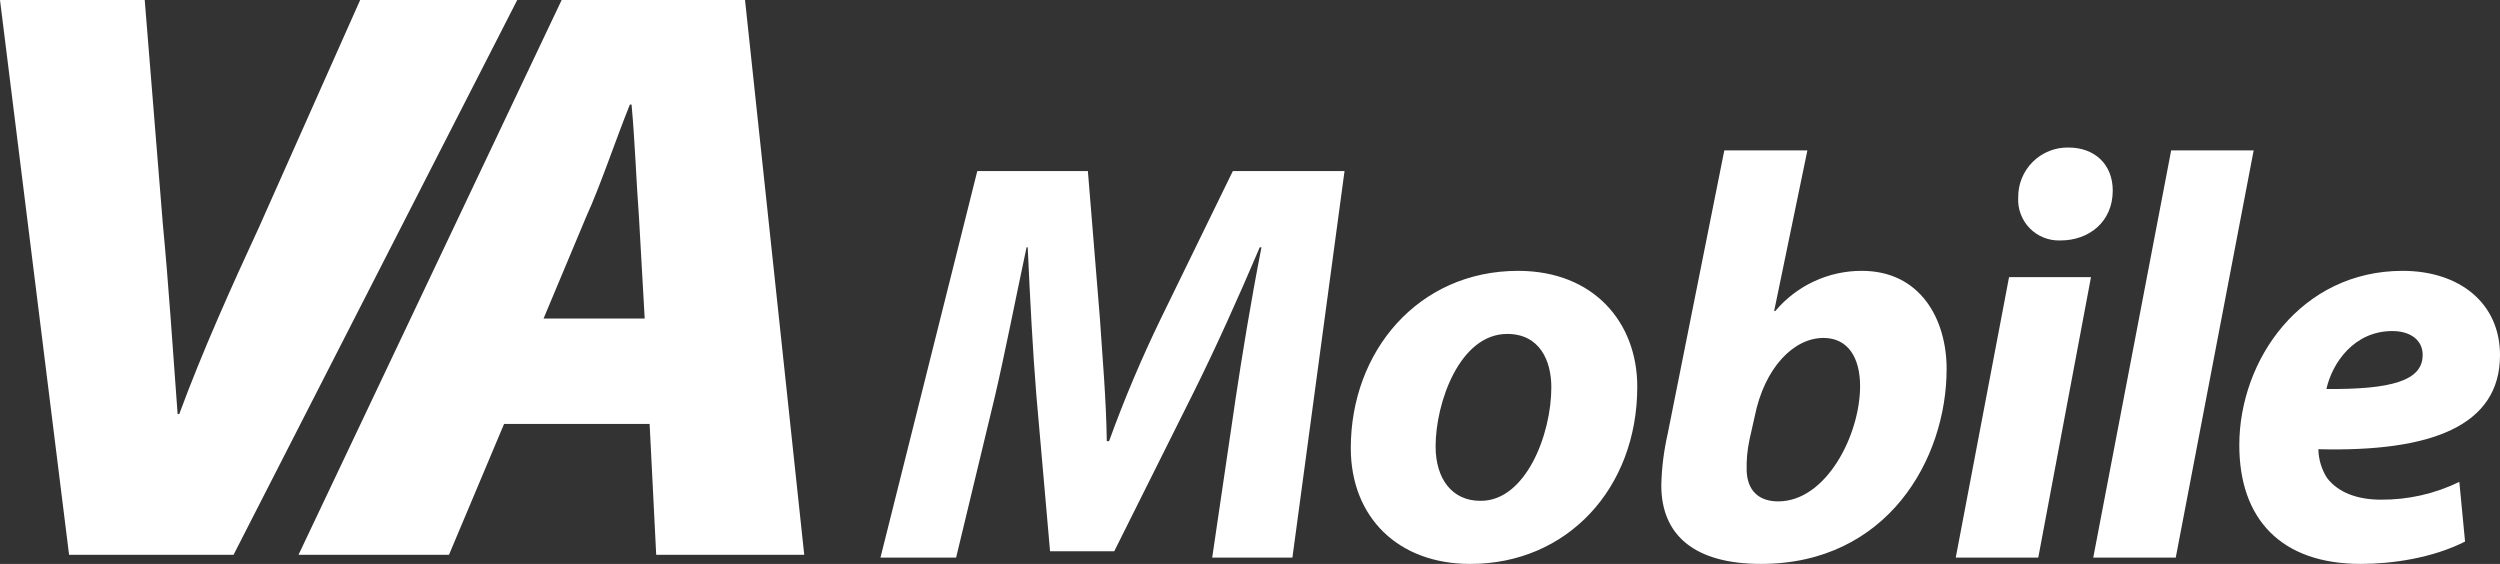 <svg xmlns="http://www.w3.org/2000/svg" width="133" height="30" viewBox="0 0 133 30"><rect x="0" y="0" width="133" height="30" fill="#333333" stroke="none"/><g fill="#FFF"><path d="M3.675 29.516 0 0 7.699 0 8.662 11.912C8.968 15.108 9.186 18.48 9.449 22.027L9.537 22.027C10.761 18.699 12.38 15.108 13.78 12.087L19.161 0 27.517 0 12.424 29.516 3.675 29.516ZM26.817 22.552 23.886 29.516 15.88 29.516 29.88 0 39.635 0 42.785 29.516 34.91 29.516 34.56 22.552 26.817 22.552ZM34.298 16.947 33.991 11.517C33.861 9.853 33.773 7.4 33.598 5.562L33.51 5.562C32.767 7.4 31.935 9.897 31.192 11.517L28.917 16.947 34.298 16.947Z"/><g transform="translate(46.841 7.848)"><path d="M17.648 21.816 18.897 13.334C19.233 11.106 19.69 8.269 20.269 5.31L20.178 5.31C19.05 7.964 17.77 10.802 16.642 13.059L12.436 21.48 9.022 21.48 8.291 13.152C8.108 10.893 7.956 8.056 7.834 5.31L7.772 5.31C7.193 8.025 6.584 11.137 6.066 13.334L4.024 21.816 0 21.816 5.151 1.252 11.034 1.252 11.674 9.093C11.796 11.016 12.009 13.334 12.04 15.622L12.162 15.622C12.97 13.388 13.896 11.198 14.935 9.062L18.746 1.252 24.688 1.252 21.915 21.816 17.648 21.816ZM31.362 22.152C27.551 22.152 25.021 19.681 25.021 15.988 25.021 10.832 28.618 6.561 33.922 6.561 37.946 6.561 40.262 9.306 40.262 12.723 40.262 18.155 36.512 22.152 31.392 22.152L31.362 22.152ZM31.94 18.796C34.318 18.796 35.69 15.287 35.69 12.755 35.69 11.351 35.08 9.917 33.343 9.917 30.813 9.917 29.533 13.578 29.533 15.897 29.533 17.636 30.417 18.796 31.91 18.796L31.94 18.796ZM49.312.154 47.544 8.697 47.606 8.697C48.749 7.339 50.434 6.557 52.208 6.561 55.317 6.561 56.719 9.123 56.719 11.778 56.719 16.599 53.549 22.152 46.844 22.152 43.308 22.152 41.54 20.626 41.54 17.972 41.56 17.057 41.672 16.148 41.875 15.256L44.892.154 49.312.154ZM46.234 15.532C46.117 16.072 46.066 16.625 46.081 17.179 46.112 18.247 46.722 18.826 47.758 18.826 50.319 18.826 52.116 15.287 52.116 12.693 52.116 11.229 51.507 10.13 50.166 10.13 48.581 10.13 47.027 11.716 46.508 14.311L46.234 15.532ZM57.205 21.816 60.04 6.897 64.399 6.897 61.595 21.816 57.205 21.816ZM62.752 4.944C62.146 4.963 61.559 4.726 61.136 4.29 60.713 3.855 60.492 3.262 60.528 2.655 60.519 1.944 60.8 1.259 61.306.758 61.812.258 62.499-.016 63.21.001 64.582.001 65.557.886 65.557 2.289 65.557 3.967 64.277 4.944 62.783 4.944L62.752 4.944Z"/><polygon points="64.52 21.816 68.665 .154 73.054 .154 68.909 21.816"/><path d="M84.3,20.962 C82.562,21.847 80.399,22.152 78.752,22.152 C74.486,22.152 72.29,19.741 72.29,15.836 C72.29,11.29 75.582,6.561 80.978,6.561 C83.995,6.561 86.159,8.269 86.159,11.046 C86.159,14.829 82.471,16.202 76.497,16.05 C76.506,16.59 76.664,17.118 76.954,17.574 C77.533,18.337 78.538,18.734 79.819,18.734 C81.265,18.746 82.695,18.422 83.995,17.788 L84.3,20.962 Z M82.044,11.016 C82.044,10.283 81.434,9.764 80.429,9.764 C78.386,9.764 77.229,11.473 76.924,12.846 C80.338,12.876 82.044,12.419 82.044,11.046 L82.044,11.016 Z"/></g></g></svg>